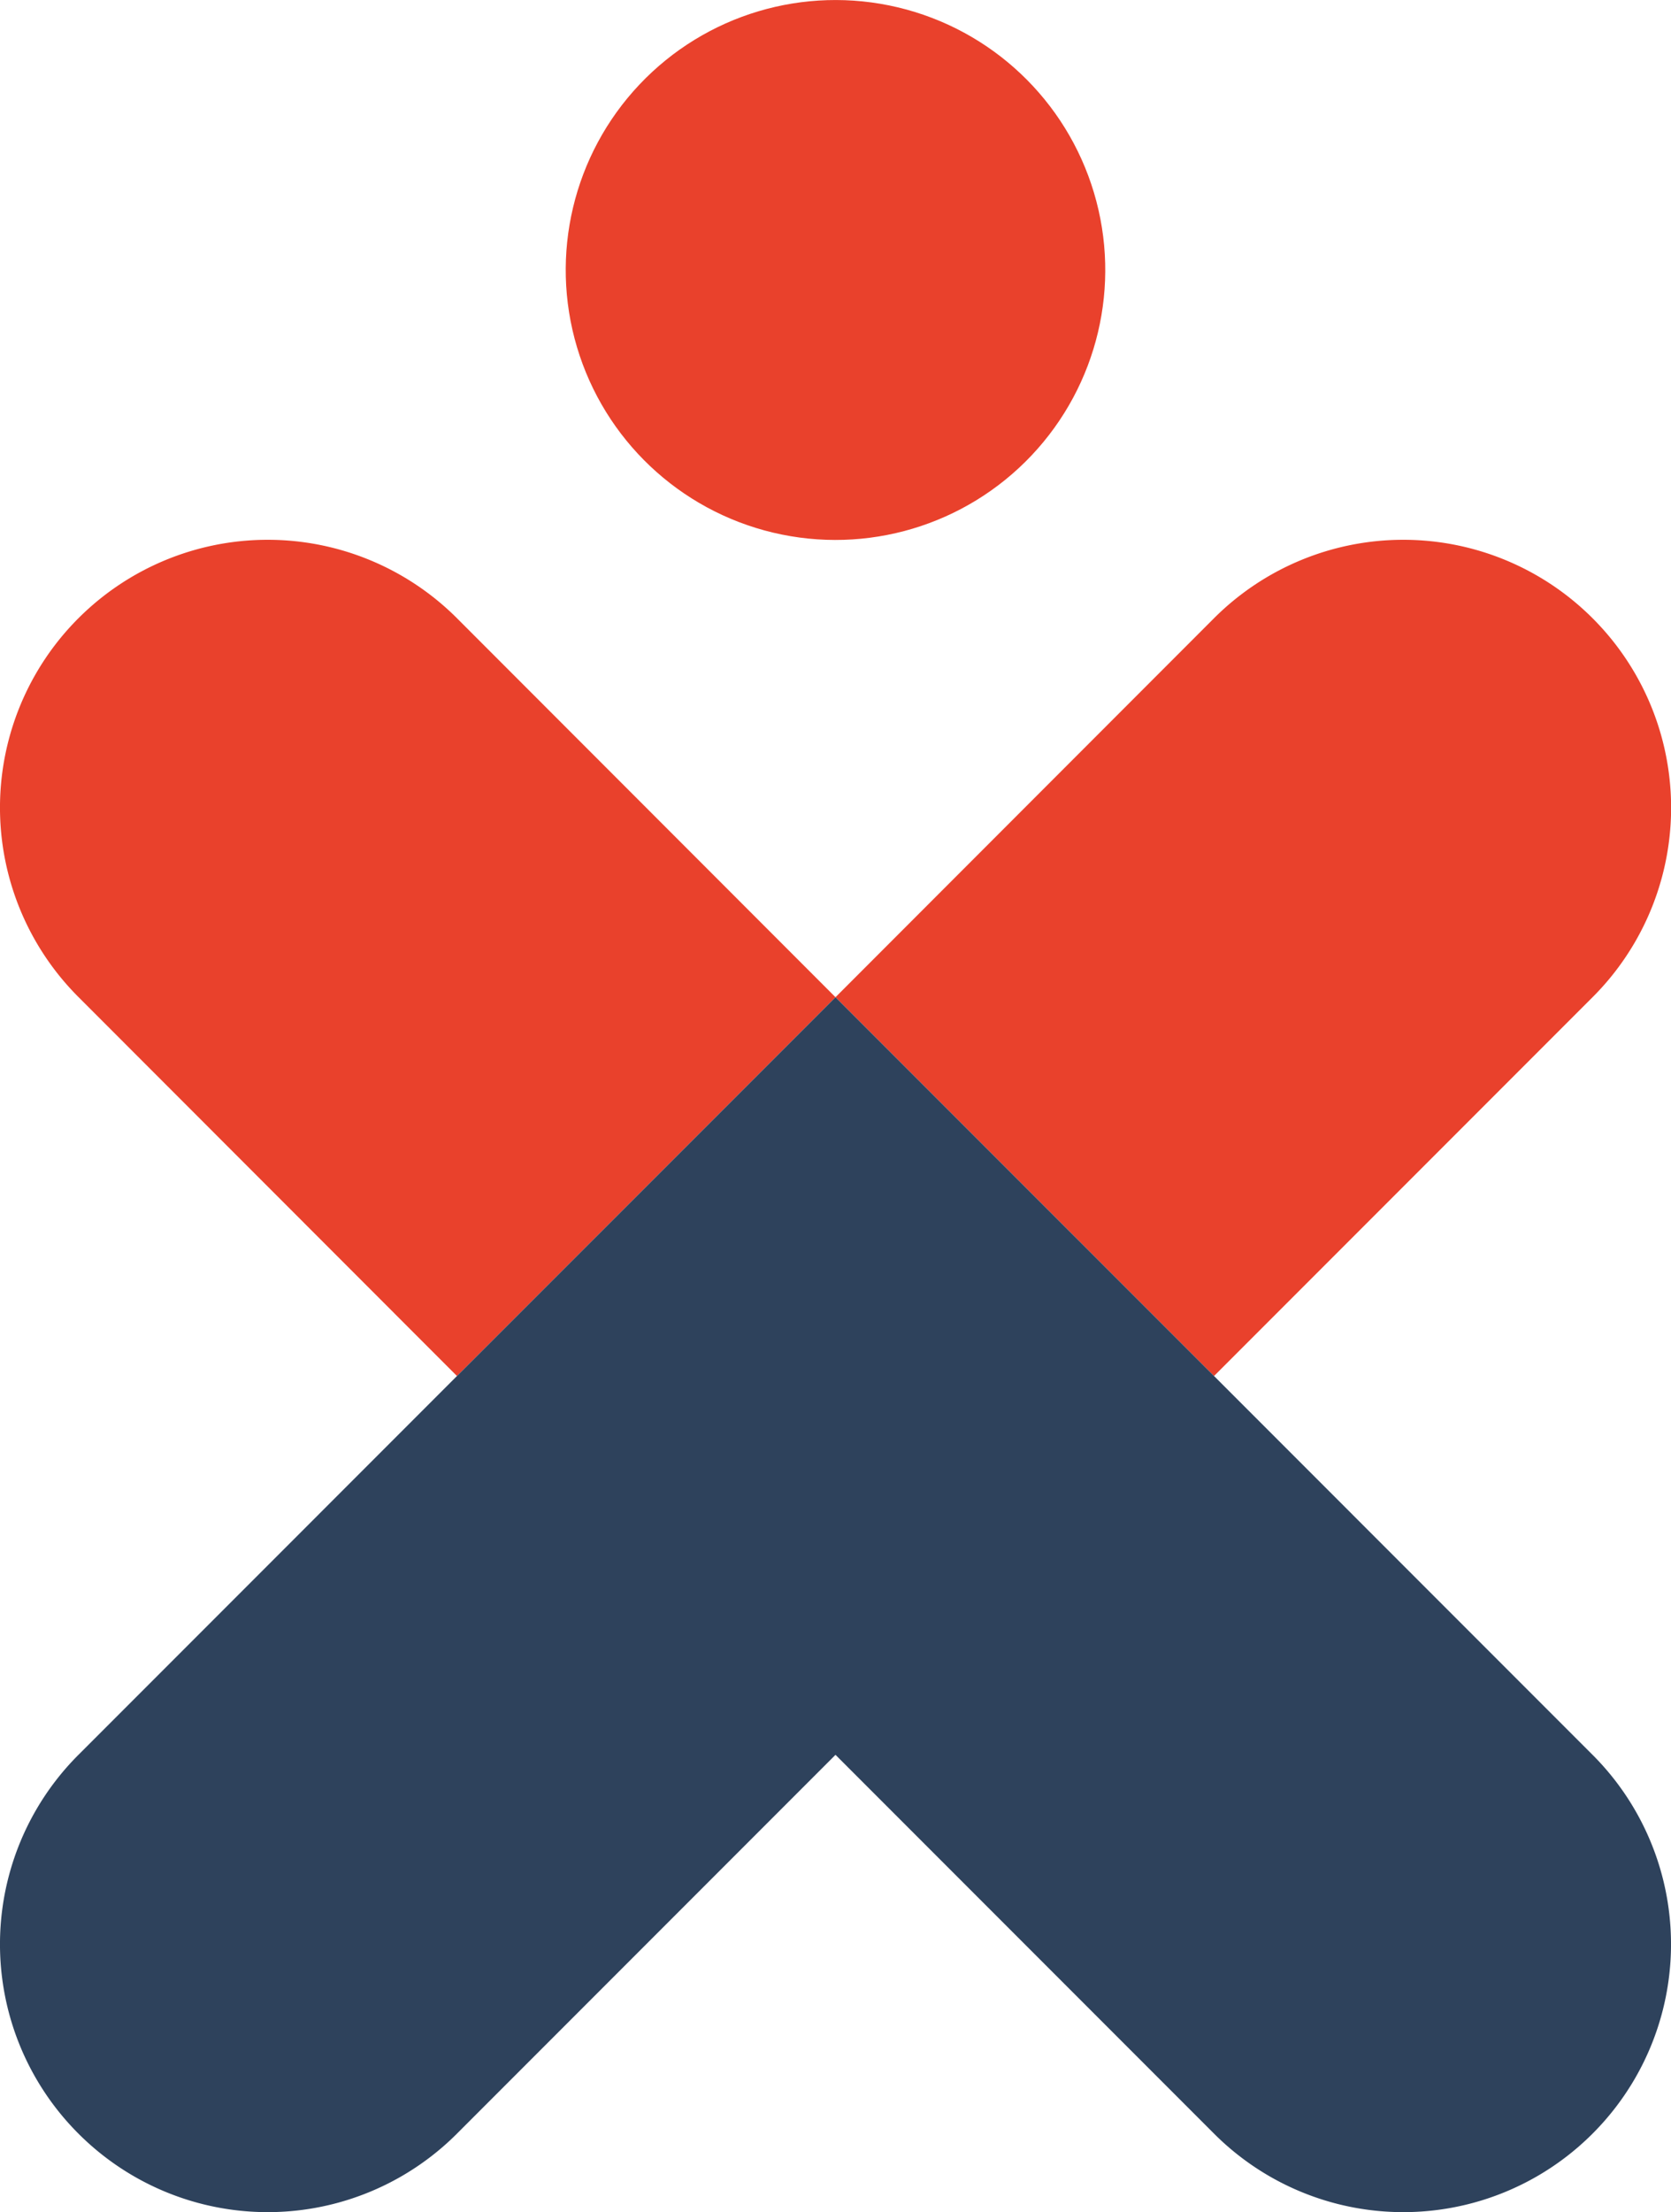 <?xml version="1.0" encoding="UTF-8"?> <svg xmlns="http://www.w3.org/2000/svg" viewBox="0 0 89.26 118.08"> <defs> <style>.cls-1{fill:#e9412c;}.cls-2{fill:#2e425c;}</style> </defs> <title>Ресурс 1</title> <g id="Слой_2" data-name="Слой 2"> <g id="Layer_1" data-name="Layer 1"> <circle class="cls-1" cx="44.63" cy="14.41" r="14.41" transform="translate(20.29 54.5) rotate(-76.63)"></circle> <path class="cls-1" d="M85.07,33h0a14.3,14.3,0,0,0-20.22,0L44.63,53.23,64.85,73.45,85.07,53.23A14.29,14.29,0,0,0,85.07,33Z"></path> <path class="cls-1" d="M4.19,33h0a14.29,14.29,0,0,0,0,20.22L24.41,73.45,44.63,53.23,24.41,33A14.3,14.3,0,0,0,4.19,33Z"></path> <path class="cls-2" d="M64.85,73.45,44.63,53.23,24.41,73.45,4.19,93.67a14.29,14.29,0,0,0,0,20.22h0a14.29,14.29,0,0,0,20.22,0L44.63,93.67l20.22,20.22a14.29,14.29,0,0,0,20.22,0h0a14.29,14.29,0,0,0,0-20.22Z"></path> </g> </g> </svg> 